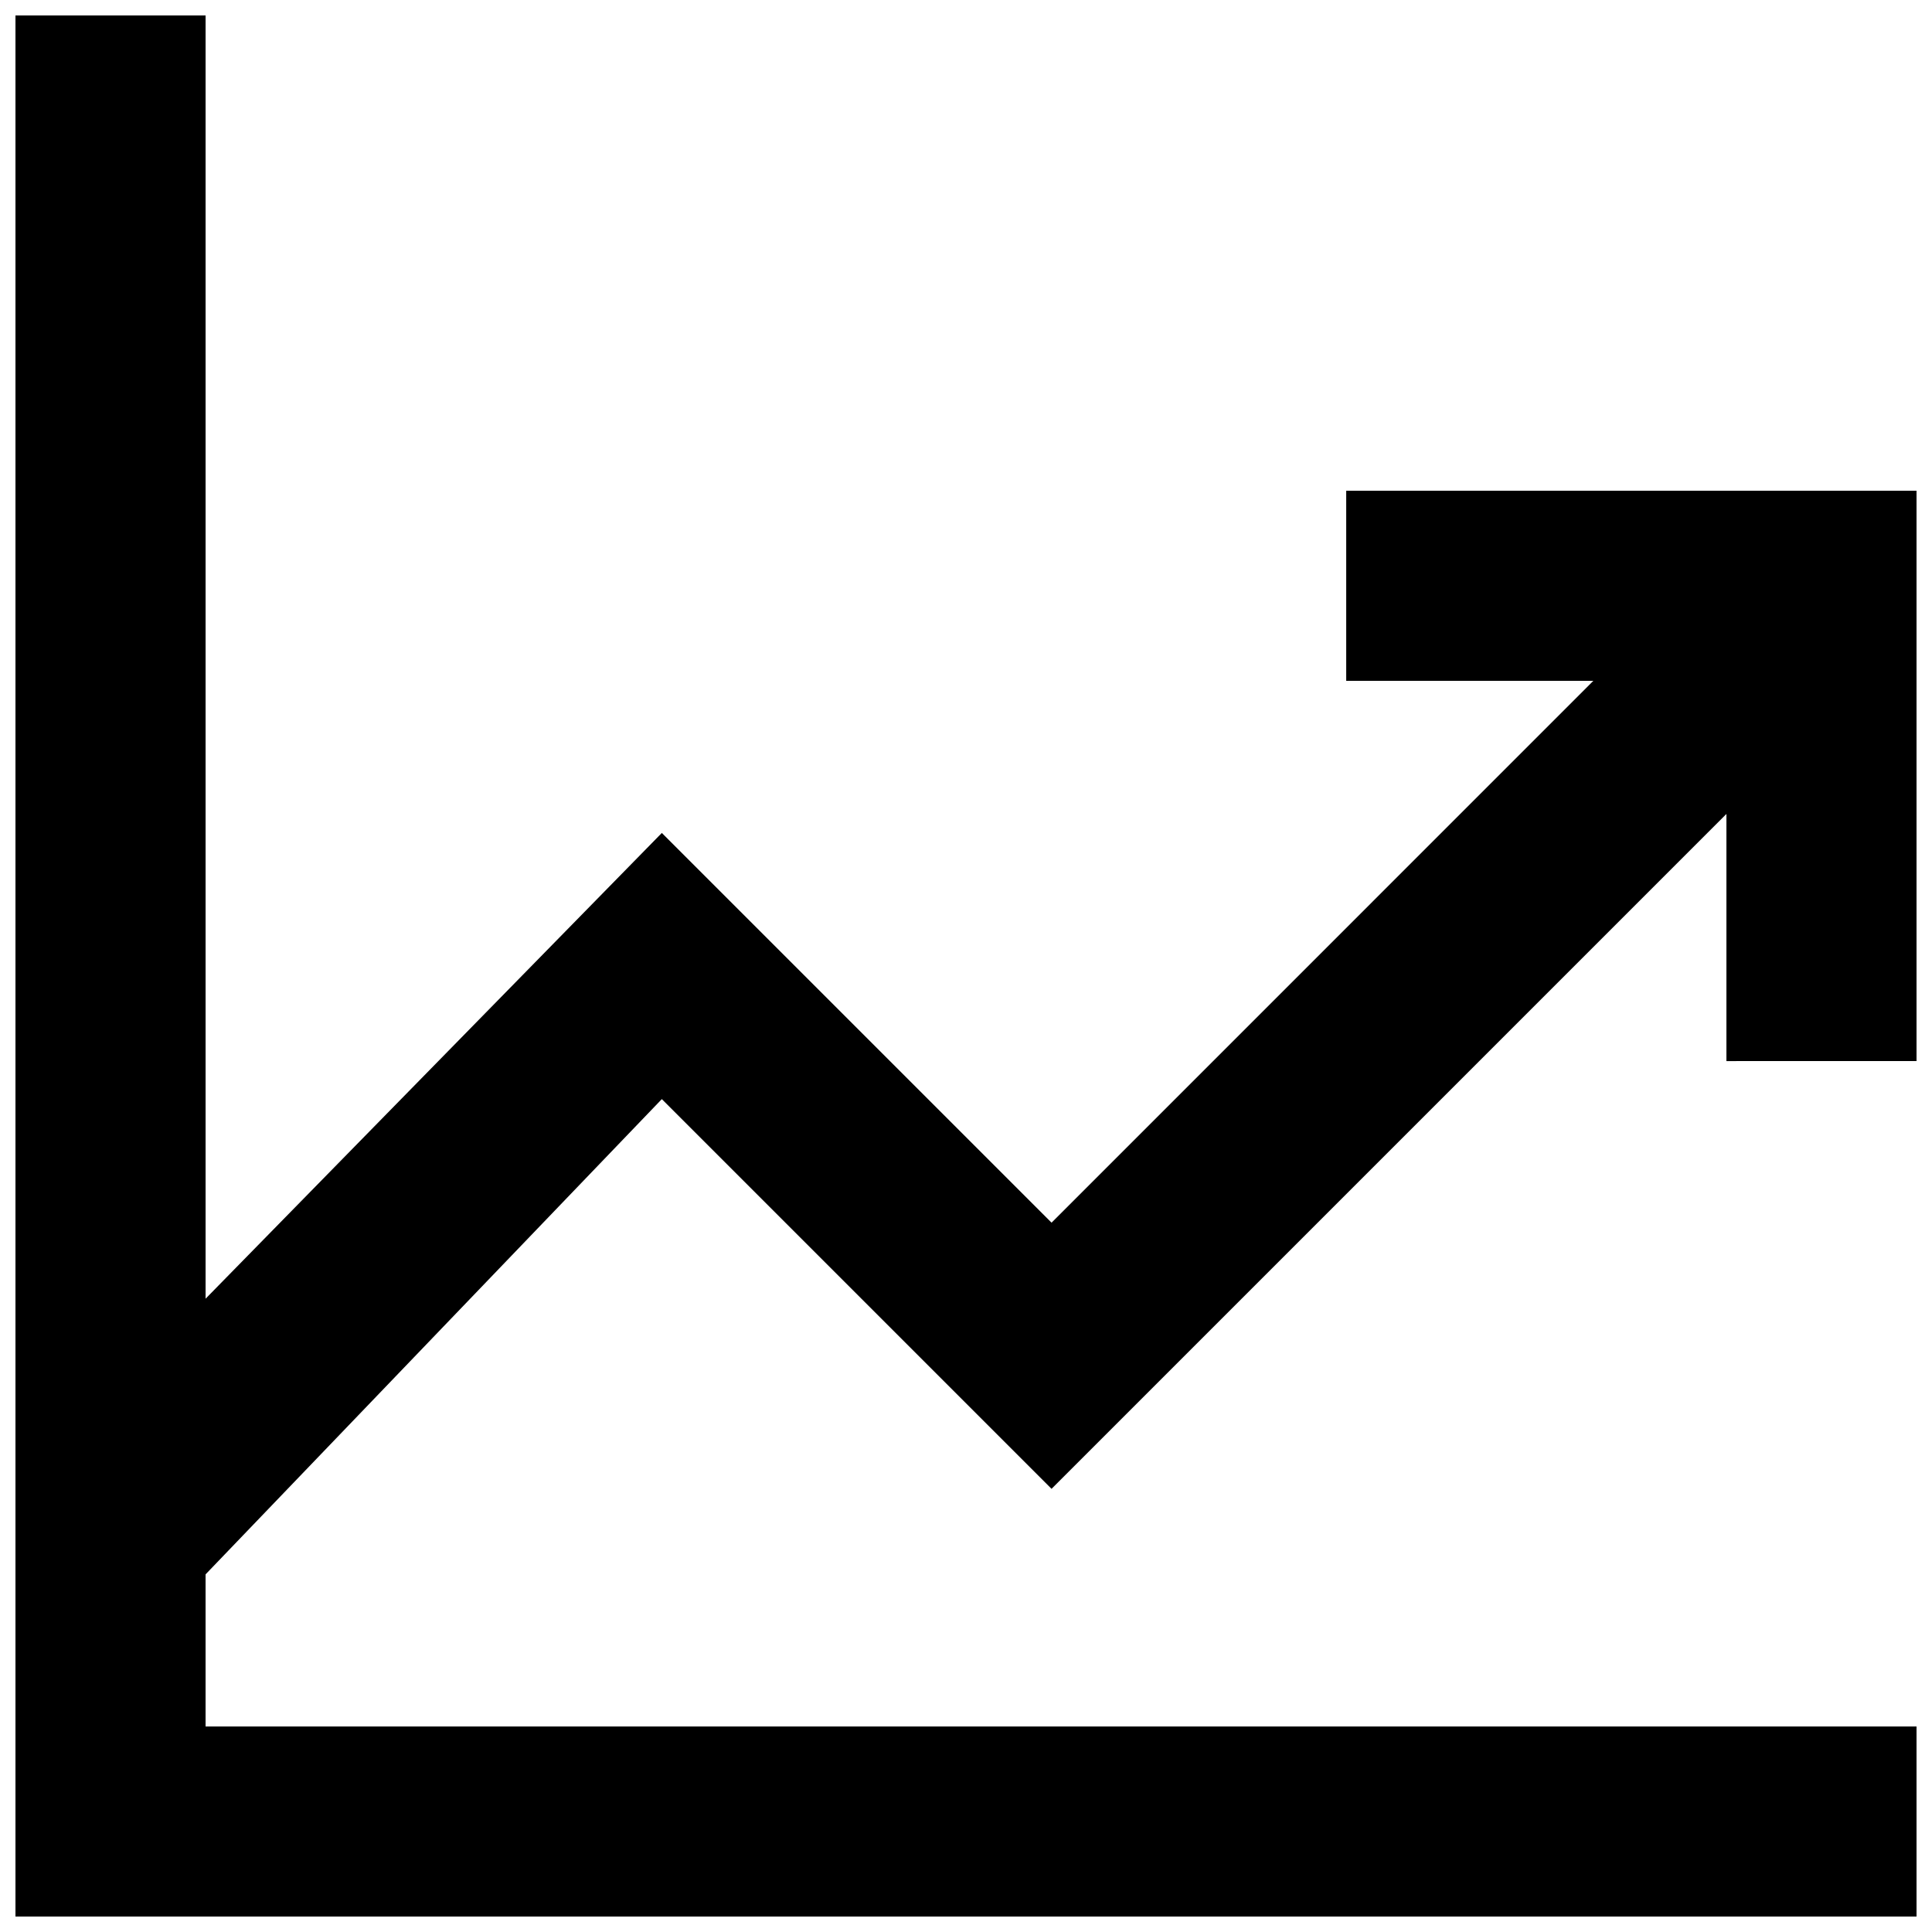 <?xml version="1.0" encoding="UTF-8"?>
<!-- Uploaded to: ICON Repo, www.svgrepo.com, Generator: ICON Repo Mixer Tools -->
<svg width="800px" height="800px" version="1.1" viewBox="144 144 512 512" xmlns="http://www.w3.org/2000/svg">
 <defs>
  <clipPath id="a">
   <path d="m148.09 148.09h503.81v503.81h-503.81z"/>
  </clipPath>
 </defs>
 <g clip-path="url(#a)">
  <path d="m651.9 425.19v-151.14h-151.14v50.379h65.492l-143.58 143.59-103.28-103.28-120.91 123.43v-340.07h-50.383v503.81h503.81v-50.379h-453.43v-40.305l120.91-125.95 103.28 103.28 178.85-178.85v65.492z"/>
 </g>
</svg>